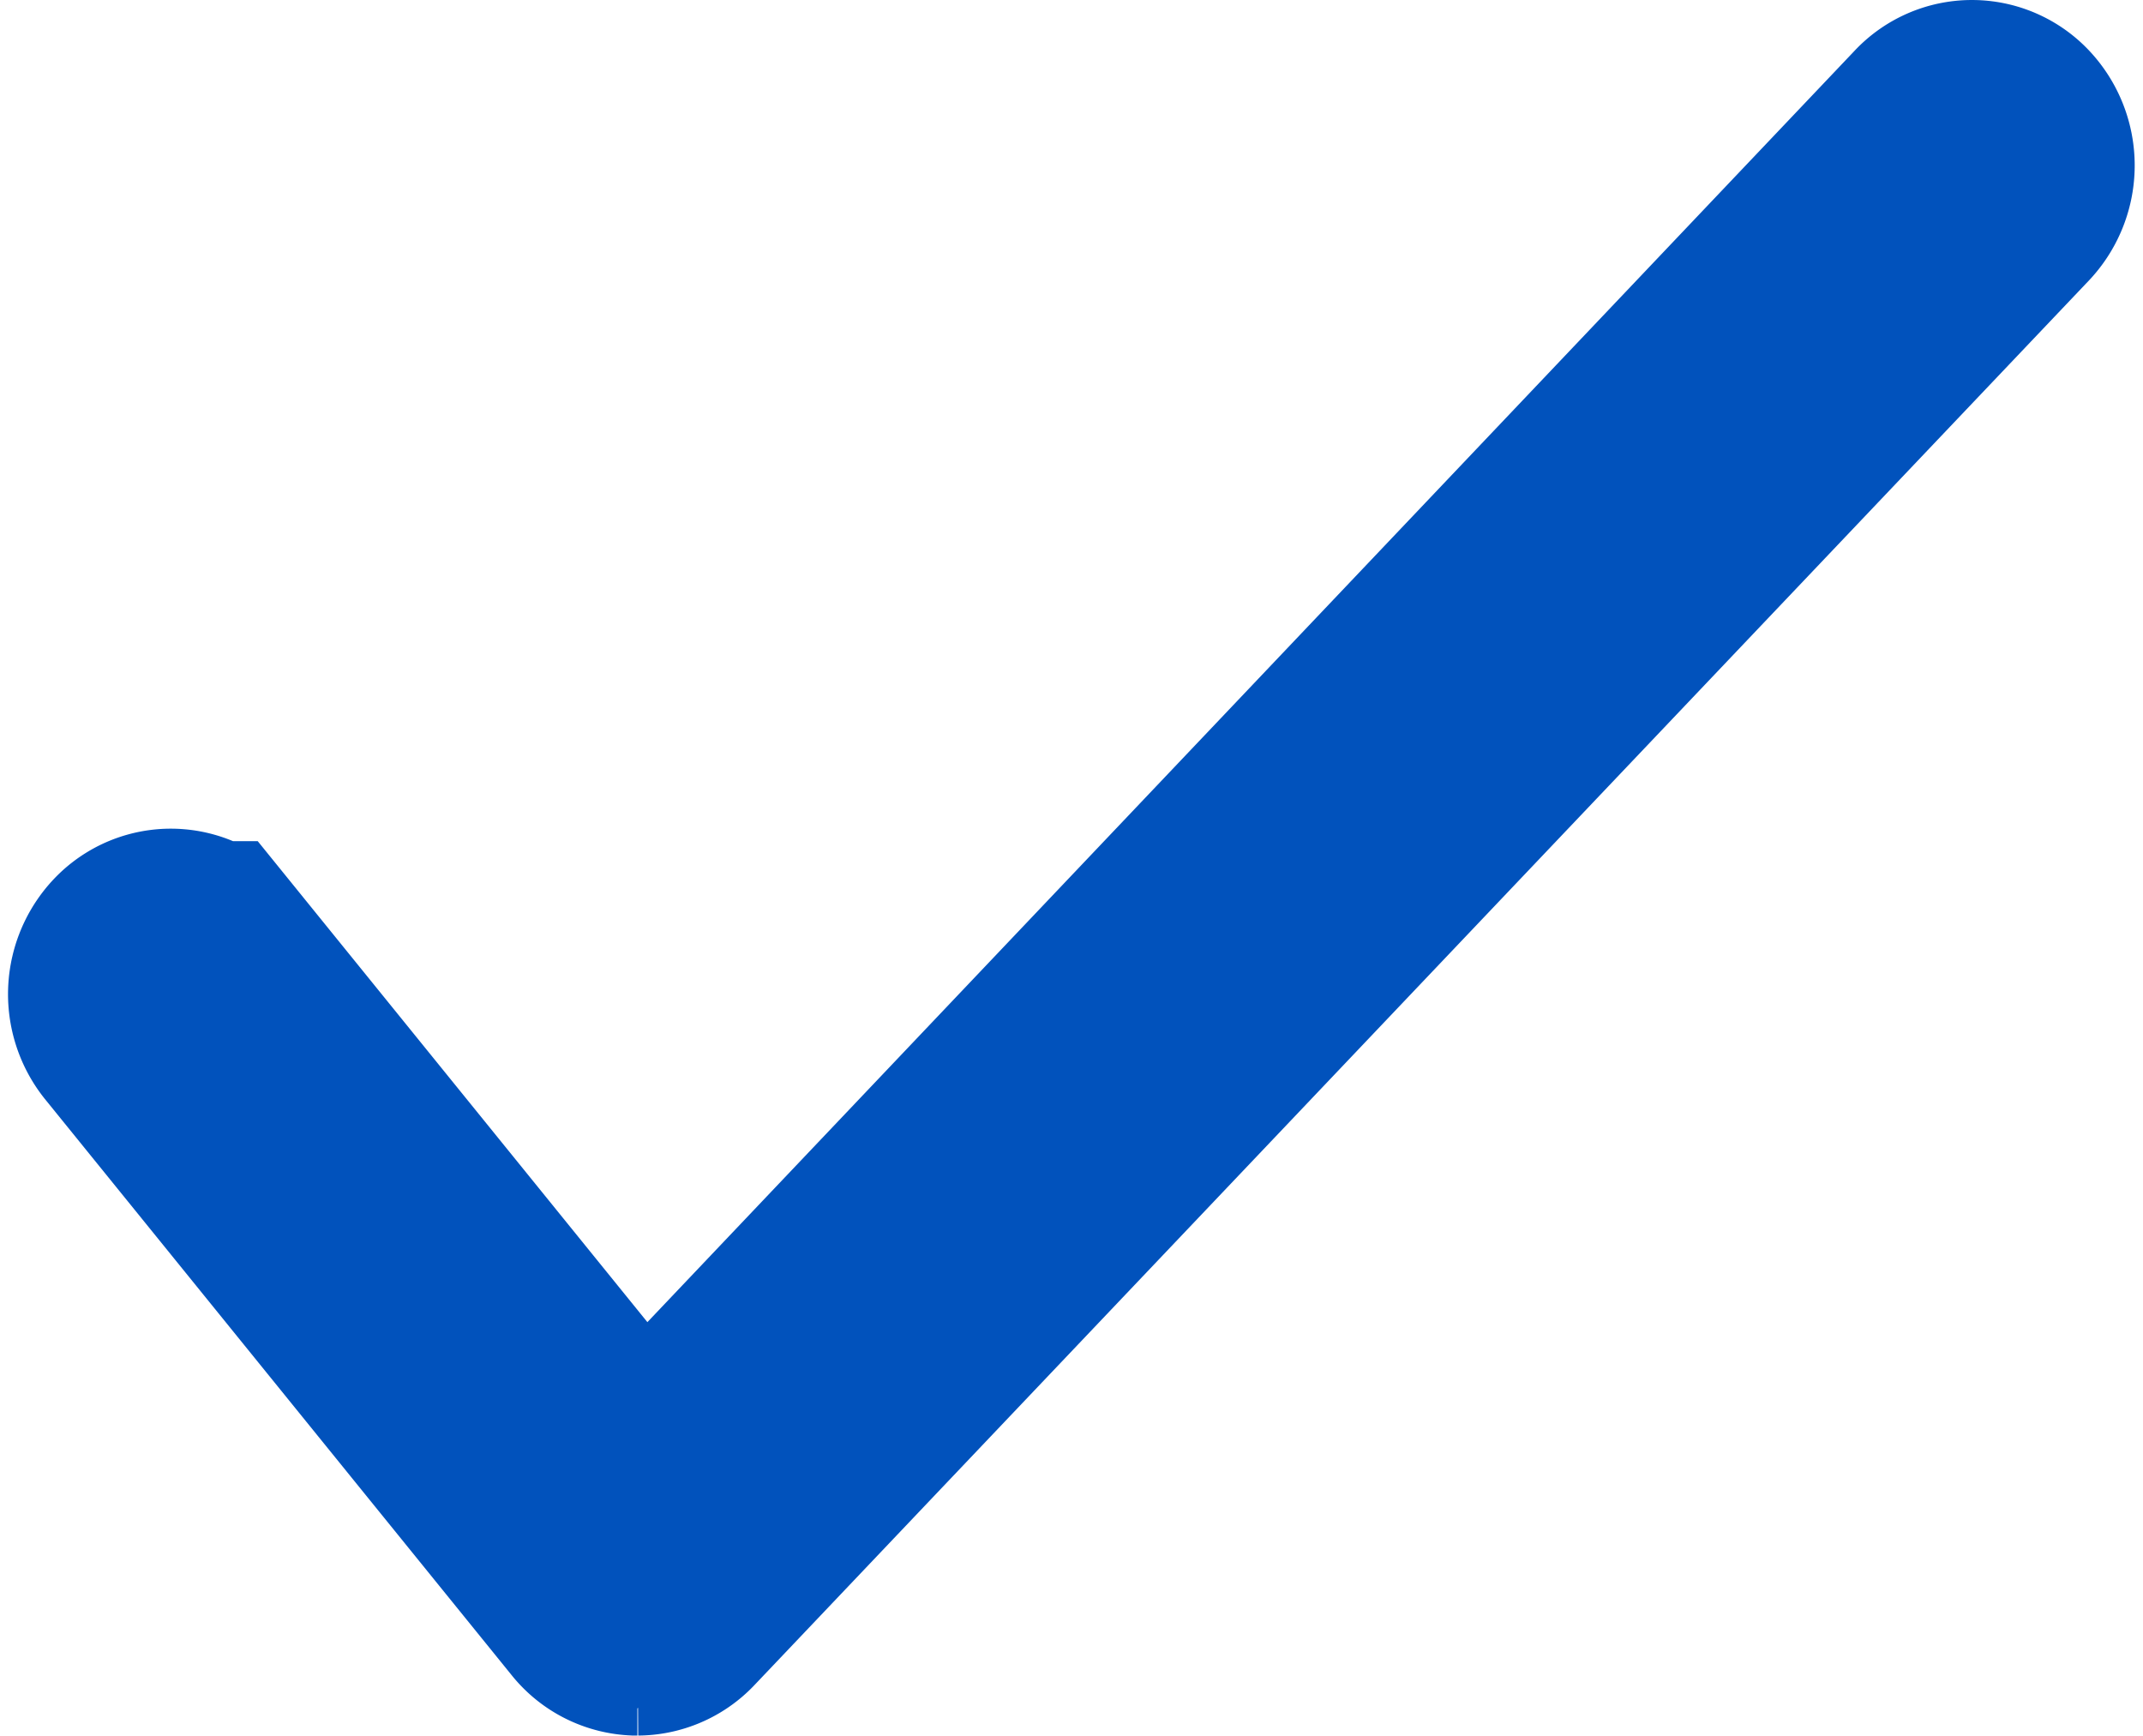 <?xml version="1.0"?>
<svg xmlns="http://www.w3.org/2000/svg" width="20.704" height="16.77" viewBox="0 0 20.704 16.77">
  <path id="check" d="M65.982,24.137a.306.306,0,0,0-.456-.006L52.88,37.448l-4.286-5.29a.306.306,0,0,0-.455-.036.368.368,0,0,0-.033.491l0,0,4.511,5.568a.313.313,0,0,0,.228.117h.013a.31.31,0,0,0,.226-.1L65.976,24.63A.368.368,0,0,0,65.982,24.137Z" transform="translate(-46.7 -22.782)" fill="#0152bc" stroke="#0152bc" stroke-width="2.5"/>
</svg>
